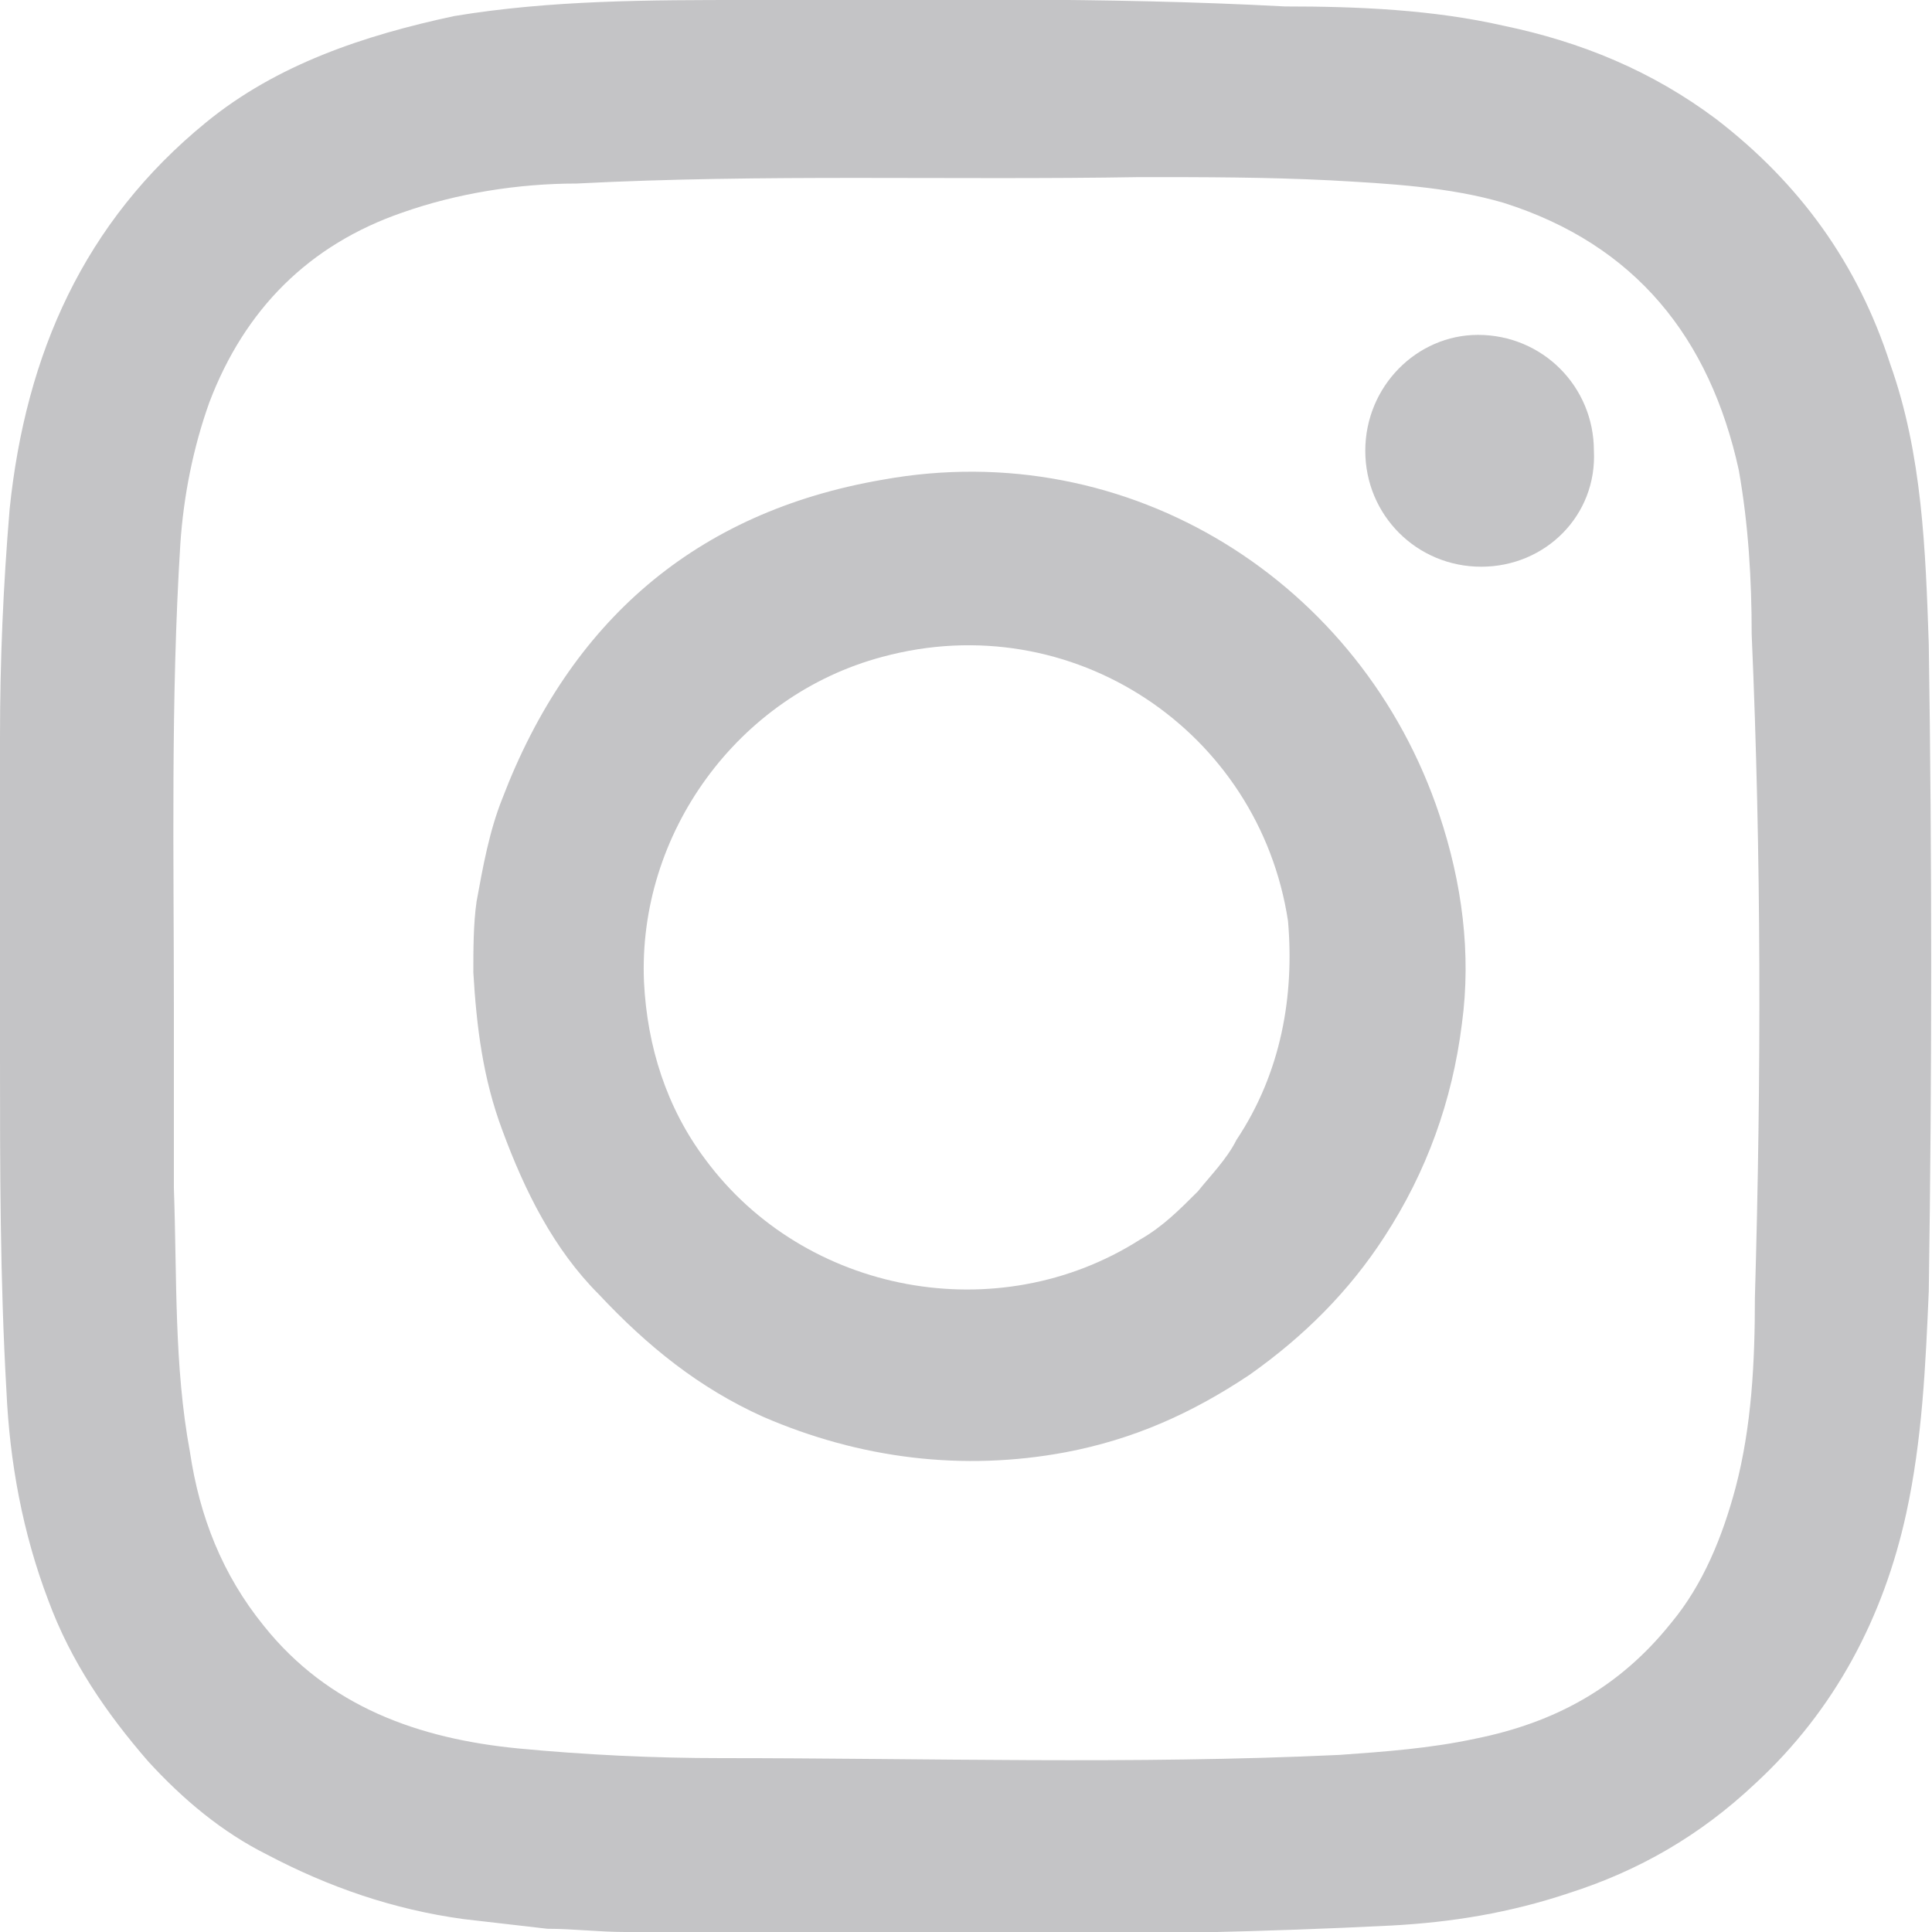 <?xml version="1.0" encoding="utf-8"?>
<!-- Generator: Adobe Illustrator 27.5.0, SVG Export Plug-In . SVG Version: 6.00 Build 0)  -->
<svg version="1.1" id="Ebene_1" xmlns="http://www.w3.org/2000/svg" xmlns:xlink="http://www.w3.org/1999/xlink" x="0px" y="0px"
	 width="60px" height="60px" viewBox="0 0 60 60" style="enable-background:new 0 0 60 60;" xml:space="preserve">
<style type="text/css">
	.st0{fill:#C4C4C6;}
</style>
<path class="st0" d="M59.9,20c-0.1-2.9-0.2-5.9-1.2-8.7c-1-3.1-2.8-5.6-5.4-7.6c-2-1.5-4.2-2.4-6.6-2.9c-2.2-0.5-4.5-0.6-6.8-0.6
	C34.3-0.1,28.8,0,23.2,0c-3,0-6.1,0-9.1,0.5C11.3,1.1,8.6,2,6.4,3.8c-3.8,3.1-5.6,7.2-6.1,12c-0.2,2.4-0.3,4.7-0.3,7.1
	c0,3.3,0,6.6,0,9.9c0,3.5,0,6.9,0.2,10.4c0.1,2.2,0.5,4.4,1.3,6.5c0.7,1.9,1.8,3.5,3.1,5c1.1,1.2,2.3,2.2,3.7,2.9
	c1.9,1,3.9,1.7,6.1,2c0.9,0.1,1.7,0.2,2.6,0.3c0.8,0,1.6,0.1,2.4,0.1c7.9,0.1,15.9,0.2,23.8-0.2c1.9-0.1,3.7-0.4,5.5-1
	c2.2-0.7,4.1-1.8,5.8-3.4c2.5-2.3,4-5.2,4.7-8.4c0.5-2.3,0.6-4.6,0.7-6.9C60,33.3,60,26.7,59.9,20 M54.5,40.3c0,2-0.1,4-0.6,5.9
	c-0.4,1.5-1,3-2,4.2c-1.6,2-3.6,3.1-6.1,3.6c-1.4,0.3-2.8,0.4-4.2,0.5c-6.4,0.3-12.8,0.1-19.2,0.1c-2.1,0-4.2-0.1-6.3-0.3
	c-3.1-0.3-5.9-1.3-7.9-3.8c-1.3-1.6-2-3.4-2.3-5.4c-0.5-2.7-0.4-5.4-0.5-8.2c0-1.8,0-3.7,0-5.5c0-4.8-0.1-9.7,0.2-14.5
	c0.1-1.5,0.4-3,0.9-4.4c1.1-2.9,3.1-4.9,6-5.9c1.7-0.6,3.6-0.9,5.4-0.9c5.8-0.3,11.6-0.1,17.5-0.2c2,0,3.9,0,5.9,0.1
	c1.8,0.1,3.7,0.2,5.4,0.7c4.1,1.3,6.4,4.2,7.3,8.3c0.3,1.7,0.4,3.4,0.4,5.1C54.7,26.6,54.7,33.4,54.5,40.3"/>
<path class="st0" d="M27.4,14.9c-5.8,1-9.7,4.4-11.8,9.9c-0.4,1-0.6,2.1-0.8,3.2c-0.1,0.7-0.1,1.5-0.1,2.2c0.1,1.7,0.3,3.3,0.9,4.9
	c0.7,1.9,1.6,3.7,3,5.1c1.5,1.6,3.1,2.9,5.1,3.8c3,1.3,6.2,1.7,9.4,1.1c2.1-0.4,3.9-1.2,5.7-2.4c1.7-1.2,3.1-2.6,4.2-4.3
	c1.3-2,2.1-4.2,2.4-6.6c0.3-2.2,0-4.4-0.7-6.5C42.3,18.1,35.1,13.5,27.4,14.9 M38.4,35.4c-0.3,0.6-0.8,1.1-1.2,1.6
	c-0.6,0.6-1.1,1.1-1.8,1.5c-4.4,2.8-10.4,1.7-13.5-2.5c-1.2-1.6-1.8-3.5-1.9-5.5c-0.2-4.6,2.9-8.9,7.4-10.1
	c5.9-1.6,11.7,2.3,12.6,8.2C40.2,30.9,39.8,33.3,38.4,35.4"/>
<path class="st0" d="M45.9,10.4c-1.9,0-3.5,1.6-3.5,3.6c0,2,1.6,3.6,3.6,3.6c2,0,3.6-1.6,3.5-3.6C49.5,12,47.9,10.4,45.9,10.4"/>
</svg>
